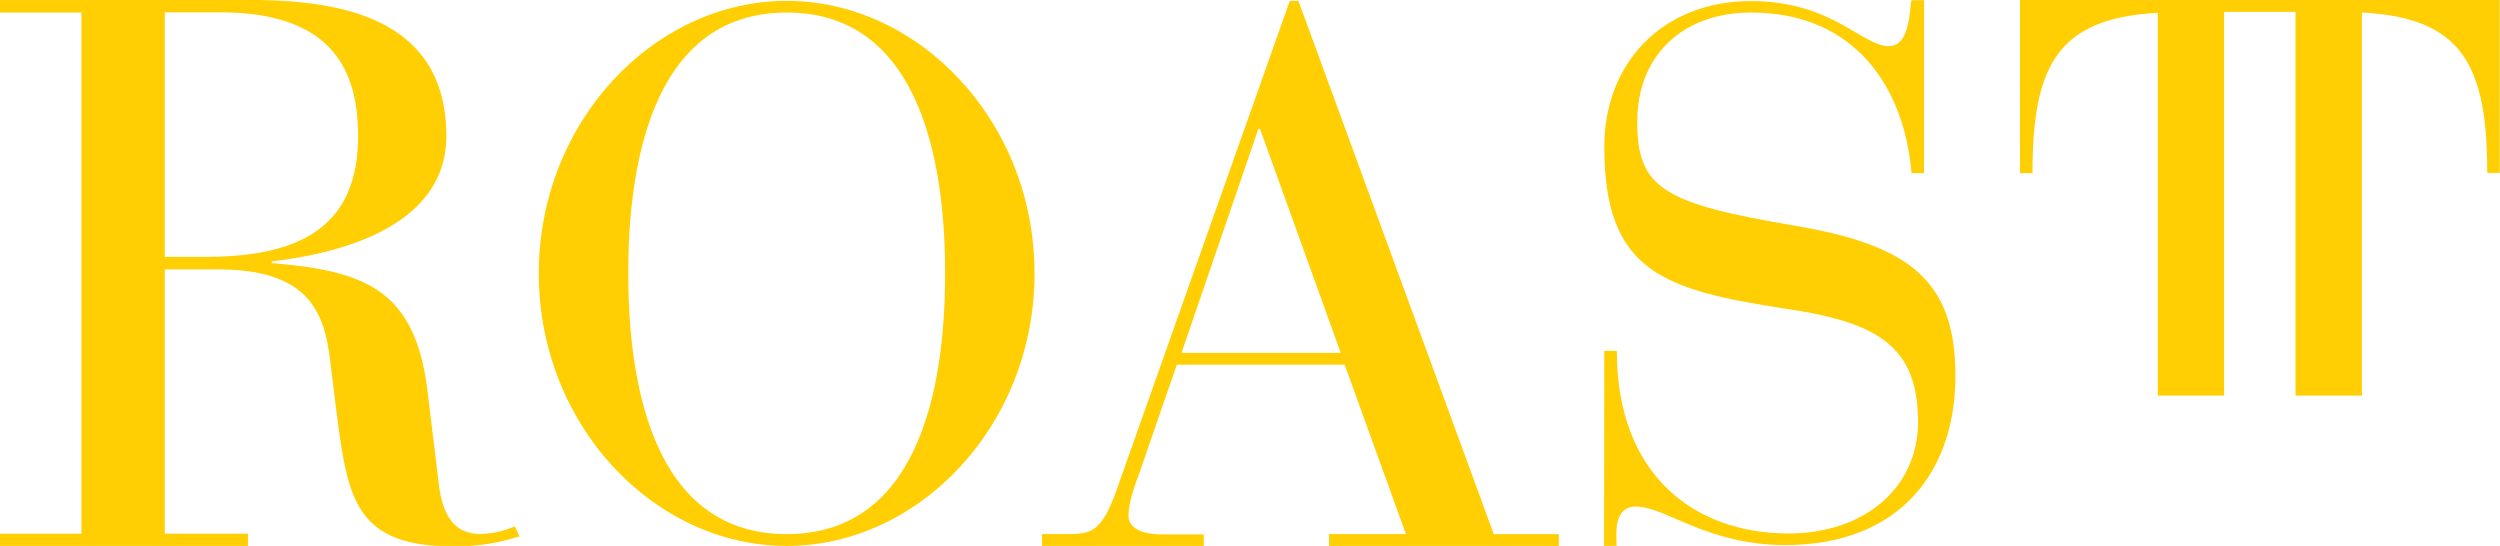 <svg xmlns="http://www.w3.org/2000/svg" viewBox="0 0 399.04 87.14"><title>Yellow</title><g id="Layer_2" data-name="Layer 2"><g id="Layer_1-2" data-name="Layer 1"><path d="M13,2H0V0H40c15,0,31.24,3.19,31.24,21.72,0,15-18.36,18.9-27.86,20V42c15,1.23,22.91,4.3,24.87,20.5l1.82,15c.91,7.24,4.56,7.73,6.77,7.73A14,14,0,0,0,82.15,84l.78,1.6a32.56,32.56,0,0,1-10.68,1.6c-15.88,0-16.79-8-18.62-22.09l-.91-7.36C51.81,50,49.47,43,34.76,43H26.3V85.18H39.58v2H0v-2H13ZM26.3,41h6.51c15.36,0,24.34-5,24.34-19.27,0-9.82-3.52-19.76-22-19.76H26.3Z" style="fill:#ffcf04"/><path d="M125.57.14c21.16,0,39.56,19.27,39.56,43.5s-18.4,43.5-39.56,43.5S86,67.87,86,43.64,104.41.14,125.57.14Zm0,85.11c22.29,0,25.29-26.13,25.29-41.61S147.85,2,125.57,2s-25.29,26.13-25.29,41.61S103.28,85.25,125.57,85.25Z" style="fill:#ffcf04"/><path d="M214.63,58.21H187.84L182,75.1c-.88,2.36-1.88,5.19-1.88,7.2,0,1.65,1.5,3,5.51,3h6.51v1.89H166.32V85.25h4c3.88,0,5.51-.35,7.89-7L205.87.14h1.38l31.18,85.12h10.39v1.89H212.14V85.25h12.27ZM201.11,20.56h-.25L188.59,56.32H214Z" style="fill:#ffcf04"/><path d="M256.07,56h2c0,19.83,12.39,29.15,27.42,29.15,12,0,20.66-7.2,20.66-17.82,0-12.28-6.76-15.93-21.16-18.06-19.66-3-28.92-6-28.92-25.85,0-13.46,9.39-23.25,23.41-23.25,12.9,0,17.78,7.2,22,7.2,3.44,0,3.25-5.8,3.63-7.34h2V27.64h-2C304,14.18,296.26,2,279.48,2c-10.64,0-18.15,6.61-18.15,17.47,0,10.62,4.26,13,25,16.53,18.28,3.07,25.79,8.62,25.79,24s-9,27-27.17,27c-12.52,0-19.16-6.17-23.79-6.14-3.7,0-3.13,4.27-3.13,6.27h-2Z" style="fill:#ffcf04"/><path d="M322.42,0V27.64h2c0-17,3.88-24.75,20-25.59V63.14H355V1.89h11.4V63.14H377V2c16.1.83,20,8.53,20,25.59h2V0Z" style="fill:#ffcf04"/></g></g></svg>